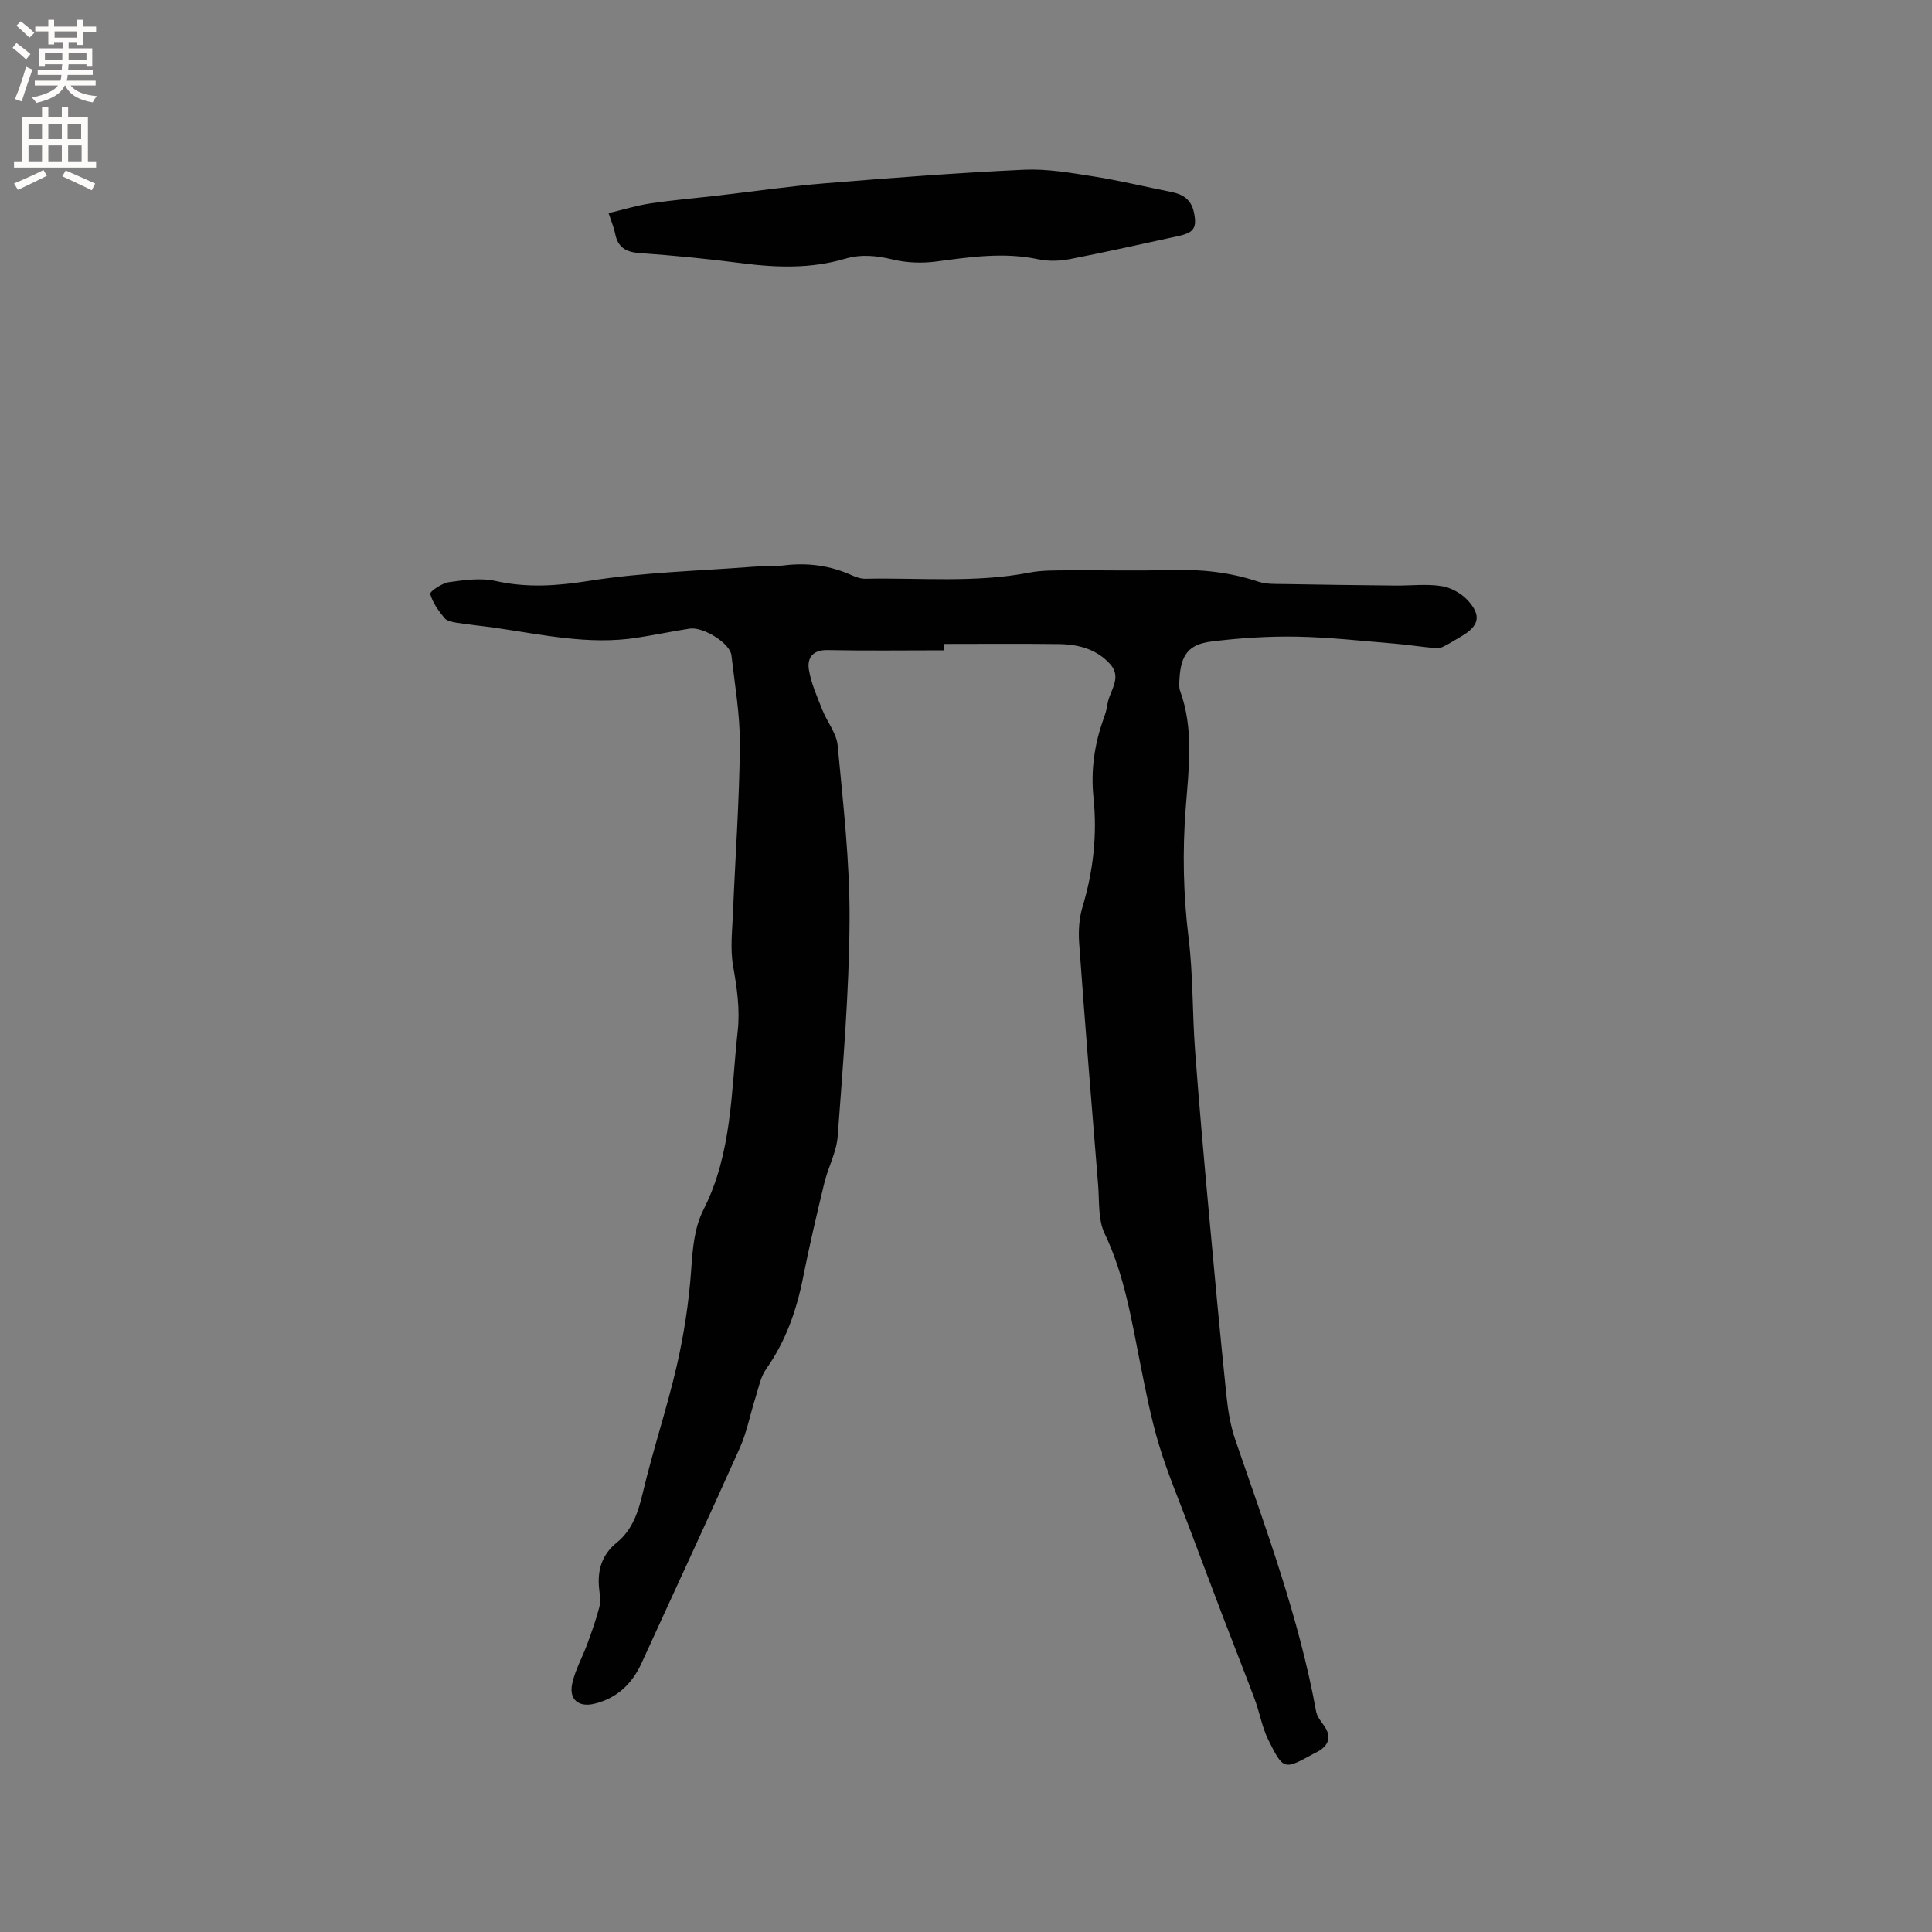 <svg enable-background="new 0 0 400 400" viewBox="0 0 400 400" xmlns="http://www.w3.org/2000/svg"><rect x="0" y="0" width="400" height="400" fill="#808080" stroke="none"/><path d="m195.47 134.64c-8.05 0-16.1.11-24.15-.05-3.09-.06-4.24 1.66-3.85 4.05.46 2.83 1.69 5.56 2.76 8.27.99 2.52 2.97 4.89 3.2 7.44 1.13 12.02 2.53 24.08 2.46 36.12-.08 14.93-1.36 29.85-2.45 44.76-.24 3.29-1.99 6.45-2.78 9.73-1.57 6.48-3.09 12.98-4.39 19.52-1.35 6.83-3.59 13.22-7.65 18.97-1.16 1.64-1.55 3.85-2.18 5.83-1.12 3.5-1.79 7.19-3.28 10.52-6.65 14.88-13.55 29.65-20.31 44.48-1.97 4.32-5.05 7.27-9.69 8.44-3.3.84-5.39-.79-4.7-4.1.59-2.81 2.09-5.43 3.1-8.17.92-2.52 1.84-5.06 2.51-7.66.31-1.19.12-2.54-.02-3.8-.42-3.84.53-7.08 3.63-9.6 3.28-2.67 4.46-6.34 5.42-10.38 2.09-8.84 5.01-17.49 7.04-26.34 1.48-6.47 2.49-13.1 2.96-19.72.31-4.39.6-8.66 2.59-12.59 5.89-11.63 5.67-24.38 7.04-36.86.51-4.61-.16-8.99-.95-13.5-.63-3.58-.17-7.38-.02-11.08.47-11.54 1.32-23.08 1.42-34.63.06-6.21-1.04-12.44-1.75-18.64-.28-2.46-5.82-5.93-8.64-5.5-3.66.56-7.29 1.33-10.96 1.89-9.94 1.54-19.62-.67-29.35-2.07-2.61-.37-5.25-.62-7.85-1.03-.92-.14-2.1-.35-2.61-.98-1.23-1.51-2.46-3.2-2.95-5.01-.13-.46 2.42-2.22 3.87-2.42 3.2-.45 6.62-.93 9.69-.24 6.55 1.46 12.76 1.01 19.39-.04 11.15-1.77 22.53-2.04 33.82-2.91 2.11-.16 4.25 0 6.35-.27 4.96-.63 9.68-.01 14.24 2.06.85.39 1.83.71 2.75.69 11.32-.23 22.68.9 33.94-1.27 2.57-.5 5.27-.45 7.9-.47 7.1-.06 14.21.14 21.31-.07 6.21-.18 12.22.42 18.14 2.4 1.74.58 3.73.48 5.61.51 7.61.14 15.23.23 22.84.31 3.17.03 6.39-.37 9.49.1 1.92.29 4.06 1.46 5.4 2.89 2.98 3.19 2.44 5.39-1.3 7.55-1.28.74-2.53 1.56-3.87 2.19-.57.27-1.34.25-2 .18-2.65-.26-5.29-.67-7.94-.89-6.74-.55-13.48-1.32-20.23-1.44-5.89-.1-11.83.28-17.68 1.01-4.76.59-6.3 2.82-6.59 7.7-.05.84-.14 1.76.13 2.52 2.89 7.97 1.78 16.15 1.16 24.25-.69 9.02-.51 17.94.6 26.94.94 7.65.76 15.44 1.33 23.15.84 11.3 1.85 22.58 2.88 33.86 1.14 12.54 2.31 25.07 3.61 37.6.32 3.13.83 6.32 1.85 9.27 6.37 18.52 13.21 36.88 16.73 56.25.19 1.05 1.01 2.03 1.66 2.96 1.43 2.04 1.14 3.72-.91 5.09-.44.29-.93.5-1.4.75-5.98 3.28-6.12 3.35-9.24-2.91-1.3-2.61-1.78-5.62-2.81-8.38-2.05-5.52-4.24-10.98-6.34-16.48-2.4-6.31-4.78-12.62-7.15-18.94-2.15-5.73-4.55-11.39-6.32-17.24-1.65-5.44-2.74-11.07-3.86-16.66-1.85-9.22-3.28-18.5-7.42-27.16-1.38-2.89-1.07-6.63-1.34-10-1.36-16.69-2.72-33.38-3.93-50.09-.18-2.49-.02-5.15.69-7.52 2.23-7.41 3.07-14.93 2.28-22.6-.58-5.6.16-10.96 2.03-16.22.36-.99.7-2.02.84-3.06.36-2.78 3.14-5.51.61-8.36-2.78-3.14-6.6-4.14-10.62-4.19-7.94-.1-15.89-.03-23.83-.03.04.48.04.9.04 1.32z" fill="#010102"/><path d="m126 44.13c3.03-.72 5.82-1.6 8.68-2.02 4.57-.69 9.19-1.07 13.78-1.6 7.45-.86 14.87-1.95 22.34-2.56 13.71-1.12 27.44-2.17 41.18-2.81 4.77-.22 9.63.63 14.39 1.38 5.43.85 10.78 2.16 16.17 3.23 2.39.47 4.09 1.6 4.63 4.13.7 3.26.07 4.29-3.25 5-7.45 1.61-14.88 3.3-22.35 4.75-2.13.41-4.48.5-6.59.05-7.11-1.51-14.07-.48-21.12.46-2.94.39-6.13.28-9-.41-3.39-.82-6.58-1.14-9.93-.15-7.04 2.07-14.16 1.84-21.37.91-7.03-.91-14.1-1.6-21.18-2.1-2.84-.2-4.46-1.21-5.02-4.01-.24-1.24-.75-2.4-1.36-4.25z" fill="#010102"/><g fill="#fcfbfa"><path d="m2.6 9.9.8-1c.9.7 1.9 1.4 2.9 2.3l-.9 1.1c-1.1-1-2-1.8-2.8-2.4zm.5 10.6c.9-2.1 1.6-4.3 2.3-6.7.4.2.8.4 1.3.6-.7 2.1-1.5 4.3-2.2 6.6zm.3-15.2.9-.9c1 .8 2 1.6 2.8 2.4l-1 1c-.9-.9-1.8-1.7-2.7-2.5zm12.6-1.2h1.2v1.4h2.7v1.1h-2.7v2.7h-1.2v-.6h-1.8v1.3h4.9v3.8h-1.2v-.5h-3.7c0 .4-.1.9-.1 1.2h5.1v1h-5.2c0 .5-.1.9-.2 1.2h6v1h-5.2c1.1 1.3 2.9 2 5.5 2.2-.4.4-.7.8-.9 1.3-2.9-.5-4.8-1.6-5.7-3.5h-.1c-.8 1.7-2.7 2.9-5.9 3.6-.2-.4-.6-.8-.9-1.1 2.8-.6 4.6-1.4 5.4-2.5h-4.8v-1h5.3c.1-.3.2-.7.2-1.2h-4.9v-1h5c0-.4 0-.8.1-1.2h-3.6v.5h-1.2v-3.8h4.9v-1.3h-1.8v.5h-1.2v-2.7h-2.7v-1h2.7v-1.4h1.2v1.4h4.8zm-6.7 8.3h3.6c0-.4 0-.9 0-1.4h-3.6zm1.9-4.6h4.8v-1.3h-4.7v1.3zm6.7 3.2h-3.7v1.4h3.7z"/><path d="m8.7 22.1h1.3v2.2h2.8v-2.2h1.3v2.2h4.1v9.1h1.7v1.3h-17v-1.3h1.7v-9.1h4.1zm.3 13.1.7 1.2c-1.8.9-3.8 1.9-6 2.9-.2-.4-.5-.8-.8-1.3 2.3-1 4.4-1.9 6.1-2.8zm-3.1-6.4h2.8v-3.2h-2.8zm0 4.6h2.8v-3.3h-2.8zm4.1-4.6h2.8v-3.2h-2.8zm0 4.6h2.8v-3.3h-2.8zm3.6 1.9c2.1.9 4.1 1.8 6.1 2.7l-.7 1.4c-2.2-1.1-4.2-2-6.1-2.9zm3.2-9.7h-2.8v3.2h2.8zm-2.7 7.8h2.8v-3.3h-2.8z"/></g></svg>